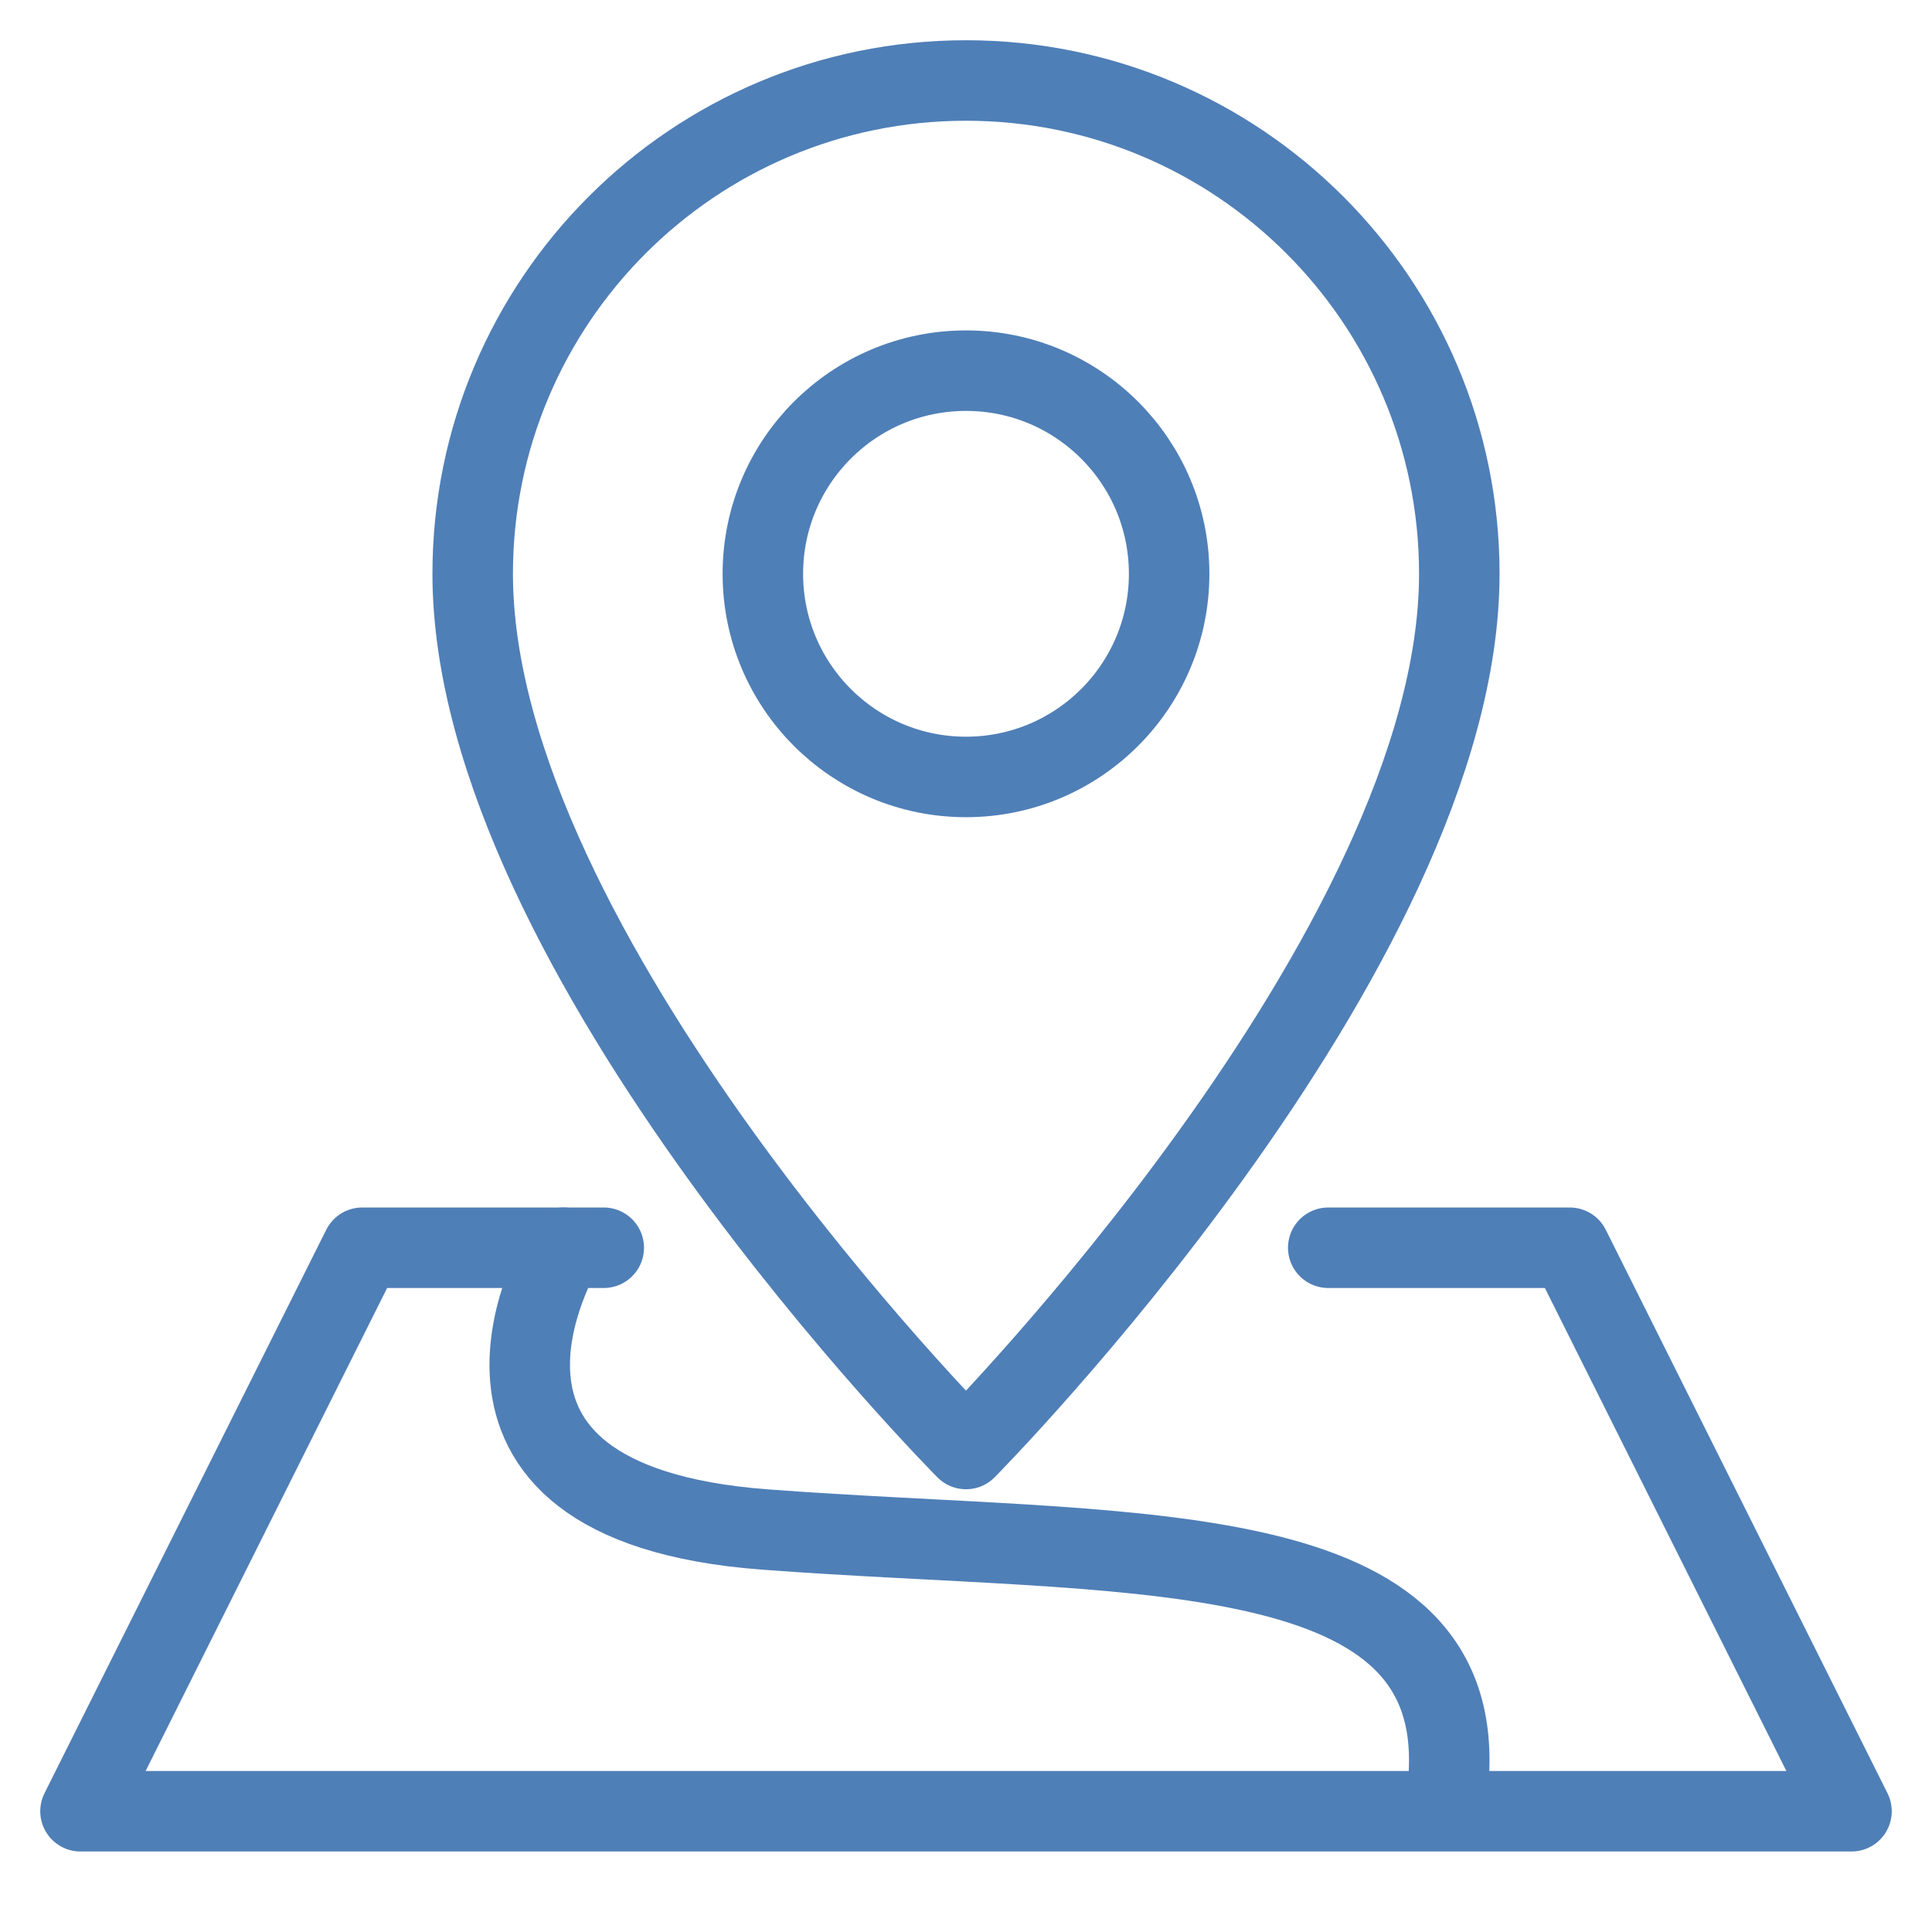 <?xml version="1.0" encoding="utf-8"?>
<!-- Generator: Adobe Illustrator 18.0.0, SVG Export Plug-In . SVG Version: 6.00 Build 0)  -->
<!DOCTYPE svg PUBLIC "-//W3C//DTD SVG 1.1//EN" "http://www.w3.org/Graphics/SVG/1.1/DTD/svg11.dtd">
<svg version="1.1" xmlns="http://www.w3.org/2000/svg" xmlns:xlink="http://www.w3.org/1999/xlink" x="0px" y="0px"
viewBox="0 0 48 48" enable-background="new 0 0 48 48" xml:space="preserve">
<g id="place">
<path fill="none" stroke="#4F7FB7" stroke-width="2" stroke-linecap="round" stroke-linejoin="round" stroke-miterlimit="10" d="
M36.256,14.256C36.256,23.628,24,36,24,36S11.744,23.673,11.744,14.256
C11.744,7.487,17.231,2,24,2S36.256,7.487,36.256,14.256z"/>
<circle fill="none" stroke="#4F7FB7" stroke-width="2" stroke-linecap="round" stroke-linejoin="round" stroke-miterlimit="10" cx="24" cy="14.256" r="5.047"/>
<polyline fill="none" stroke="#4F7FB7" stroke-width="2" stroke-linecap="round" stroke-linejoin="round" stroke-miterlimit="10" points="
33,31 39,31 46,45 2,45 9,31 15,31 	"/>
<path fill="none" stroke="#4F7FB7" stroke-width="2" stroke-linecap="round" stroke-linejoin="round" stroke-miterlimit="10" d="
M14,31c0,0-3.867,6.333,5,7s17.267,0,17,6"/>
</g>
</svg>
